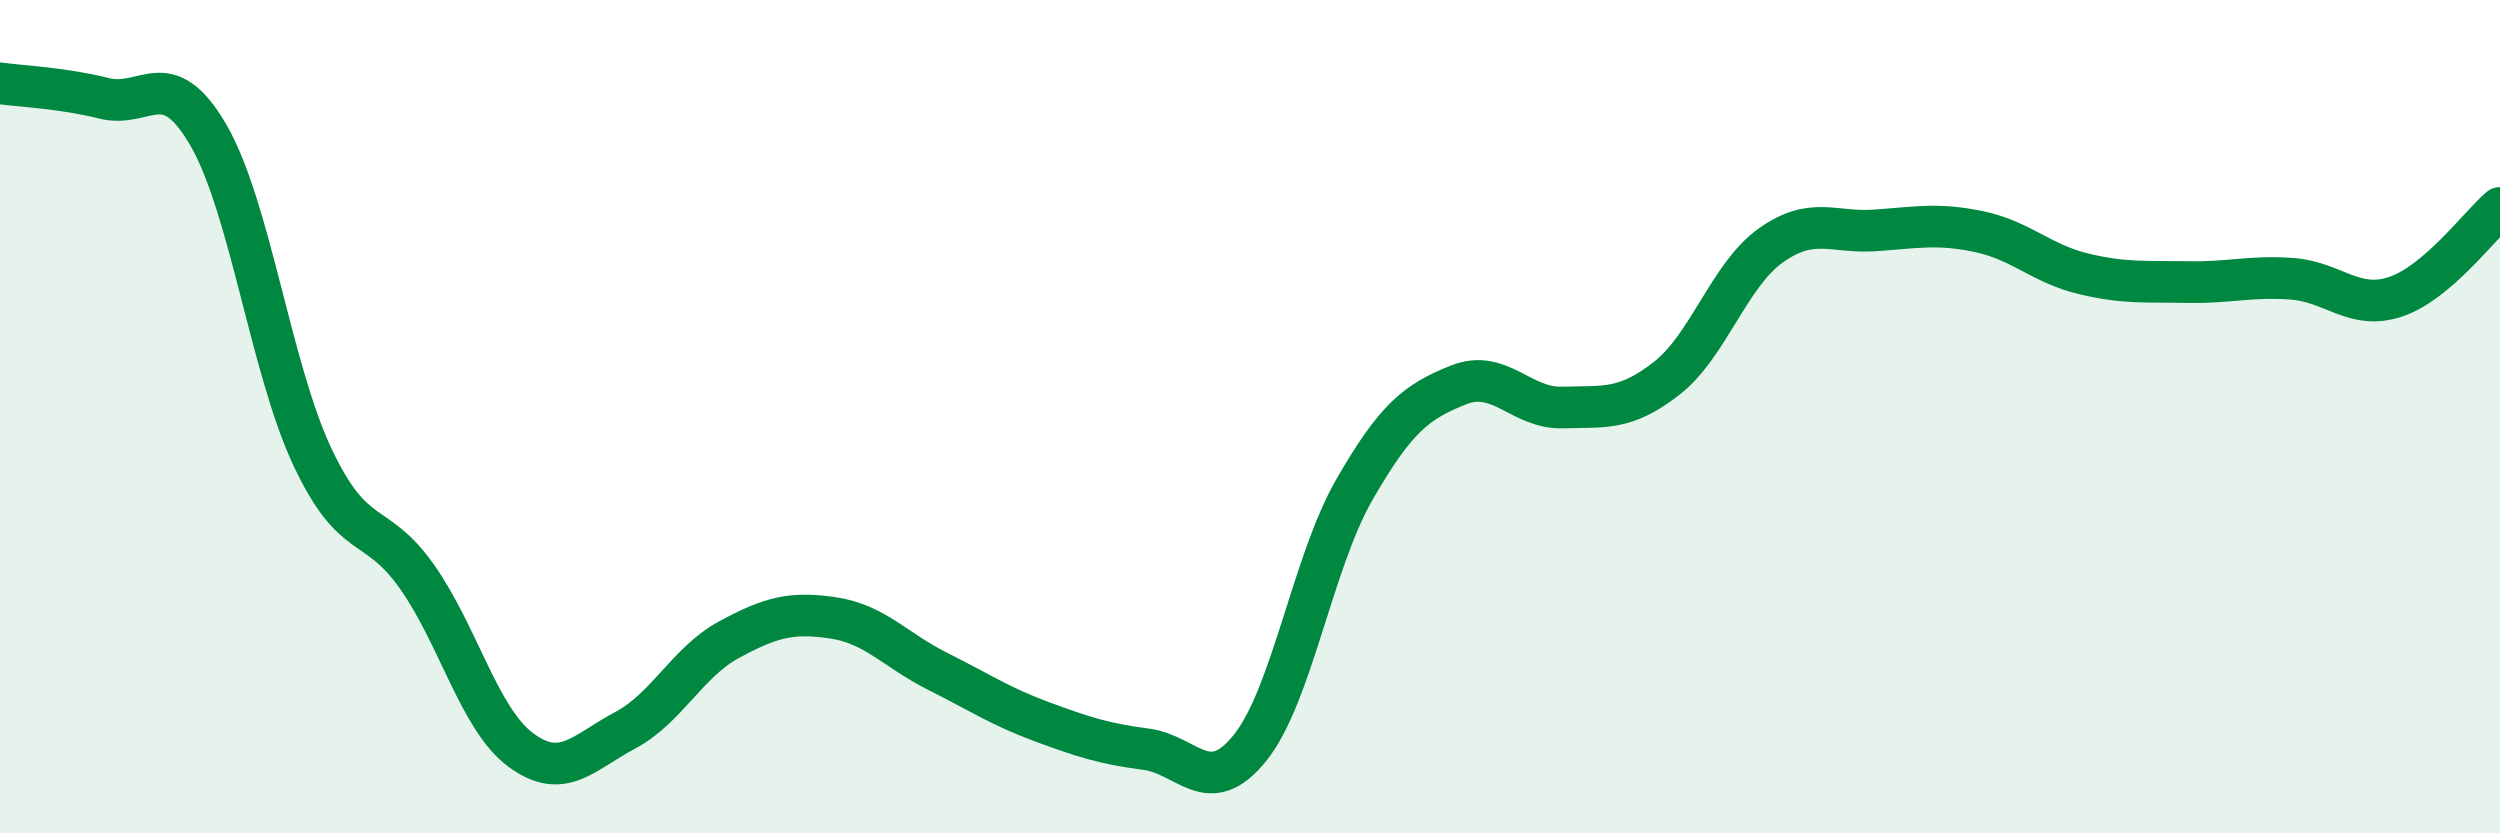 
    <svg width="60" height="20" viewBox="0 0 60 20" xmlns="http://www.w3.org/2000/svg">
      <path
        d="M 0,2 C 0.5,2.07 1.5,2.11 2.5,2.36 C 3.5,2.61 4,1.52 5,3.24 C 6,4.96 6.5,8.85 7.5,10.97 C 8.5,13.09 9,12.42 10,13.83 C 11,15.24 11.5,17.26 12.5,18 C 13.5,18.74 14,18.06 15,17.53 C 16,17 16.5,15.89 17.5,15.35 C 18.5,14.81 19,14.68 20,14.83 C 21,14.98 21.5,15.61 22.5,16.11 C 23.5,16.61 24,16.95 25,17.32 C 26,17.69 26.5,17.85 27.5,17.98 C 28.5,18.11 29,19.19 30,17.95 C 31,16.71 31.5,13.5 32.5,11.76 C 33.5,10.02 34,9.64 35,9.24 C 36,8.84 36.5,9.81 37.5,9.78 C 38.5,9.75 39,9.86 40,9.08 C 41,8.3 41.5,6.6 42.5,5.89 C 43.5,5.18 44,5.6 45,5.53 C 46,5.46 46.5,5.35 47.5,5.56 C 48.5,5.77 49,6.33 50,6.57 C 51,6.81 51.5,6.75 52.5,6.77 C 53.5,6.79 54,6.62 55,6.69 C 56,6.76 56.5,7.46 57.5,7.12 C 58.5,6.78 59.5,5.42 60,4.99L60 20L0 20Z"
        fill="#008740"
        opacity="0.1"
        stroke-linecap="round"
        stroke-linejoin="round"
      />
      <path
        d="M 0,2 C 0.5,2.07 1.5,2.11 2.5,2.36 C 3.5,2.61 4,1.52 5,3.24 C 6,4.96 6.5,8.85 7.5,10.97 C 8.5,13.09 9,12.42 10,13.83 C 11,15.24 11.5,17.26 12.5,18 C 13.5,18.74 14,18.06 15,17.53 C 16,17 16.5,15.89 17.5,15.35 C 18.5,14.81 19,14.68 20,14.83 C 21,14.98 21.5,15.61 22.5,16.11 C 23.5,16.61 24,16.95 25,17.32 C 26,17.69 26.5,17.85 27.5,17.98 C 28.5,18.11 29,19.19 30,17.95 C 31,16.71 31.5,13.5 32.5,11.76 C 33.5,10.02 34,9.64 35,9.24 C 36,8.84 36.5,9.81 37.5,9.78 C 38.5,9.75 39,9.86 40,9.08 C 41,8.3 41.5,6.6 42.5,5.89 C 43.5,5.18 44,5.6 45,5.53 C 46,5.46 46.5,5.35 47.5,5.56 C 48.5,5.77 49,6.33 50,6.57 C 51,6.81 51.5,6.75 52.5,6.77 C 53.5,6.79 54,6.62 55,6.69 C 56,6.76 56.5,7.46 57.5,7.12 C 58.5,6.78 59.5,5.42 60,4.99"
        stroke="#008740"
        stroke-width="1"
        fill="none"
        stroke-linecap="round"
        stroke-linejoin="round"
      />
    </svg>
  
